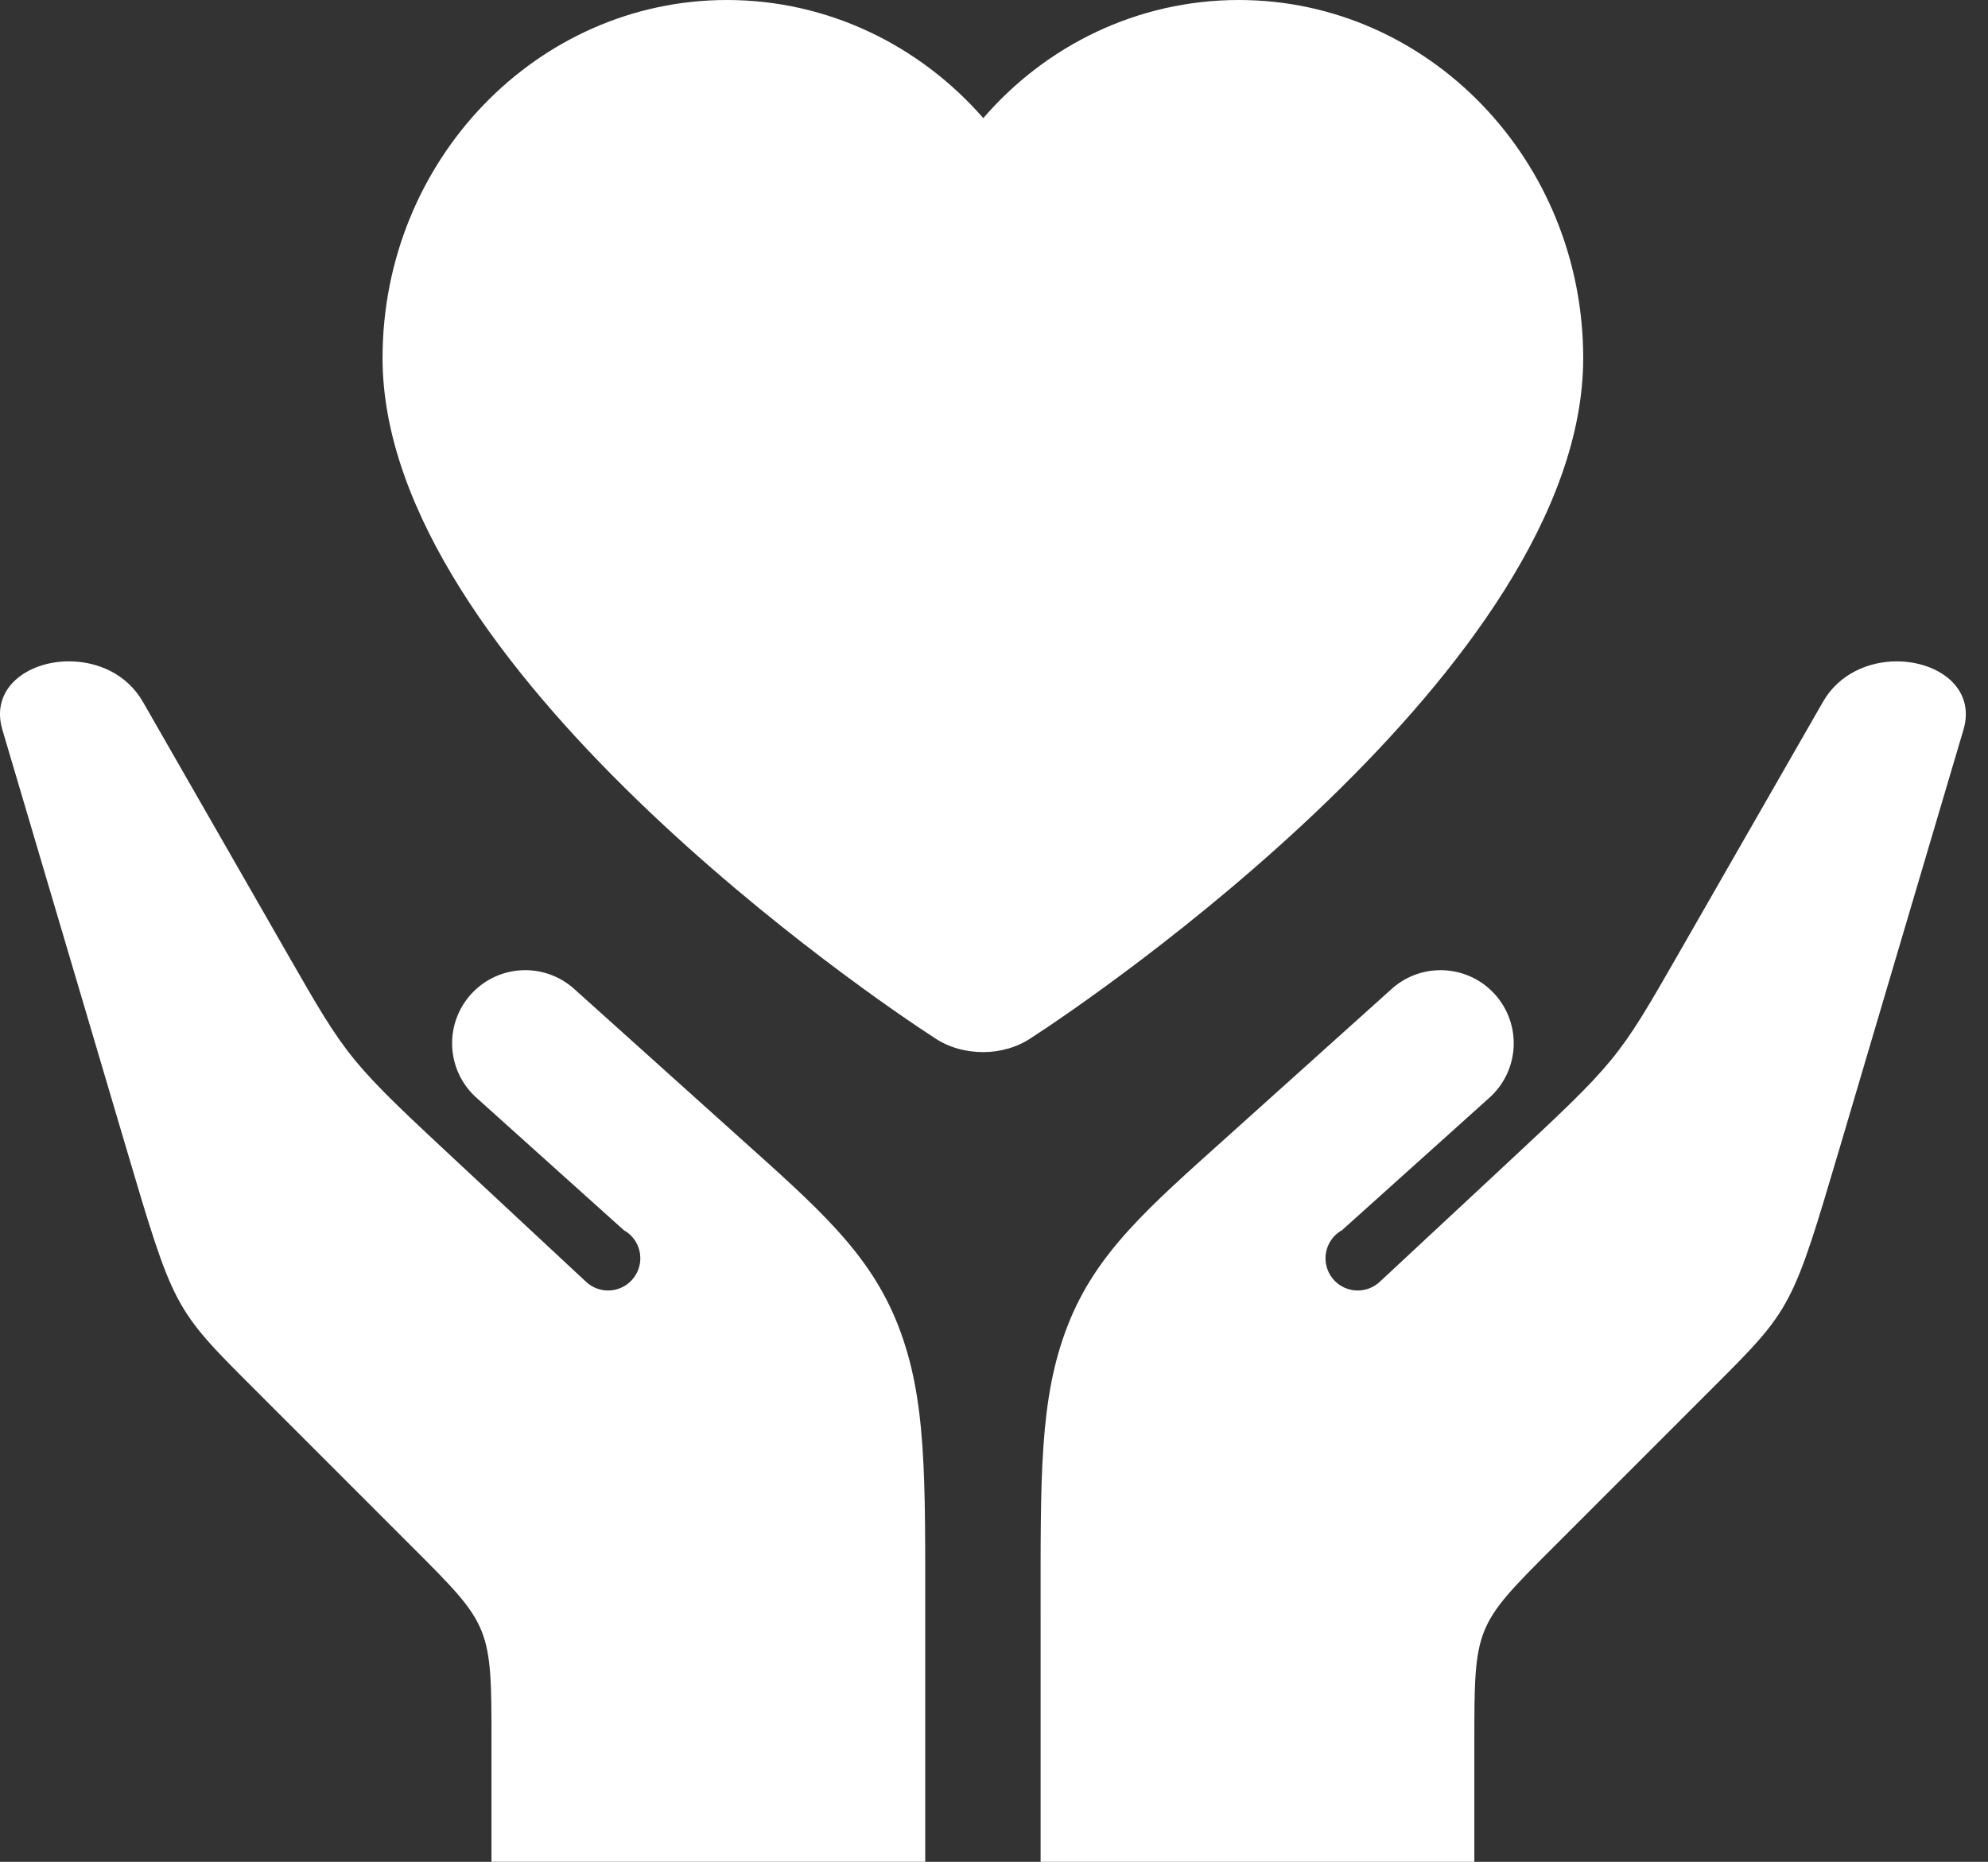 <?xml version="1.0" encoding="UTF-8"?> <svg xmlns="http://www.w3.org/2000/svg" width="79" height="74" viewBox="0 0 79 74" fill="none"><rect x="0" y="0" width="79" height="74" fill="#333333" stroke="none"/><path id="icon" fill-rule="evenodd" clip-rule="evenodd" d="M28.886 0C21.352 0 15.202 6.369 15.202 14.23C15.202 26.496 34.855 39.78 37.111 41.235C37.693 41.636 38.384 41.817 39.076 41.817C39.731 41.817 40.422 41.635 41.005 41.235C43.261 39.779 62.914 26.495 62.914 14.23C62.914 6.369 56.763 0 49.229 0C45.19 0 41.55 1.82 39.075 4.695C36.564 1.82 32.924 0 28.885 0H28.886ZM2.738 26.286C1.105 26.286 -0.396 27.343 0.094 29.003L3.085 39.107L4.993 45.556C6.901 52.005 6.901 52.005 10.059 55.162L16.373 61.477C19.531 64.634 19.531 64.634 19.531 69.317V73.999H36.767V64.259C36.767 58.685 36.826 55.6 35.693 52.69C34.561 49.78 32.476 47.989 29.324 45.156L22.846 39.332V39.332C22.343 38.867 21.691 38.595 21.006 38.563C20.198 38.526 19.411 38.827 18.835 39.394C18.258 39.962 17.943 40.743 17.967 41.552C17.991 42.361 18.351 43.123 18.96 43.655L24.788 48.894C24.882 48.947 24.969 49.01 25.047 49.083C25.56 49.57 25.581 50.38 25.094 50.893C24.86 51.14 24.538 51.283 24.199 51.292C23.859 51.302 23.529 51.175 23.283 50.941L22.993 50.671L18.424 46.414C13.854 42.157 13.854 42.157 11.414 37.9L8.973 33.642L5.68 27.898C5.035 26.773 3.855 26.284 2.738 26.286ZM75.382 26.286C74.264 26.286 73.085 26.774 72.44 27.899L69.146 33.643L66.706 37.9C64.265 42.157 64.265 42.157 59.696 46.414L55.126 50.671L54.836 50.941H54.836C54.59 51.175 54.26 51.301 53.921 51.293C53.581 51.283 53.259 51.14 53.025 50.894C52.538 50.381 52.56 49.57 53.073 49.083C53.151 49.01 53.237 48.946 53.33 48.895L59.159 43.655C59.768 43.123 60.128 42.361 60.152 41.553C60.176 40.743 59.861 39.961 59.284 39.394C58.708 38.827 57.921 38.526 57.112 38.564C56.428 38.595 55.776 38.867 55.273 39.333L48.795 45.157C45.643 47.99 43.558 49.781 42.426 52.691C41.294 55.602 41.352 58.686 41.352 64.26V74H58.588V69.318C58.588 64.635 58.588 64.635 61.746 61.478L68.06 55.163C71.217 52.006 71.217 52.006 73.126 45.557L75.034 39.108L78.025 29.004C78.515 27.345 77.014 26.29 75.381 26.287L75.382 26.286Z" fill="#fff"></path></svg> 